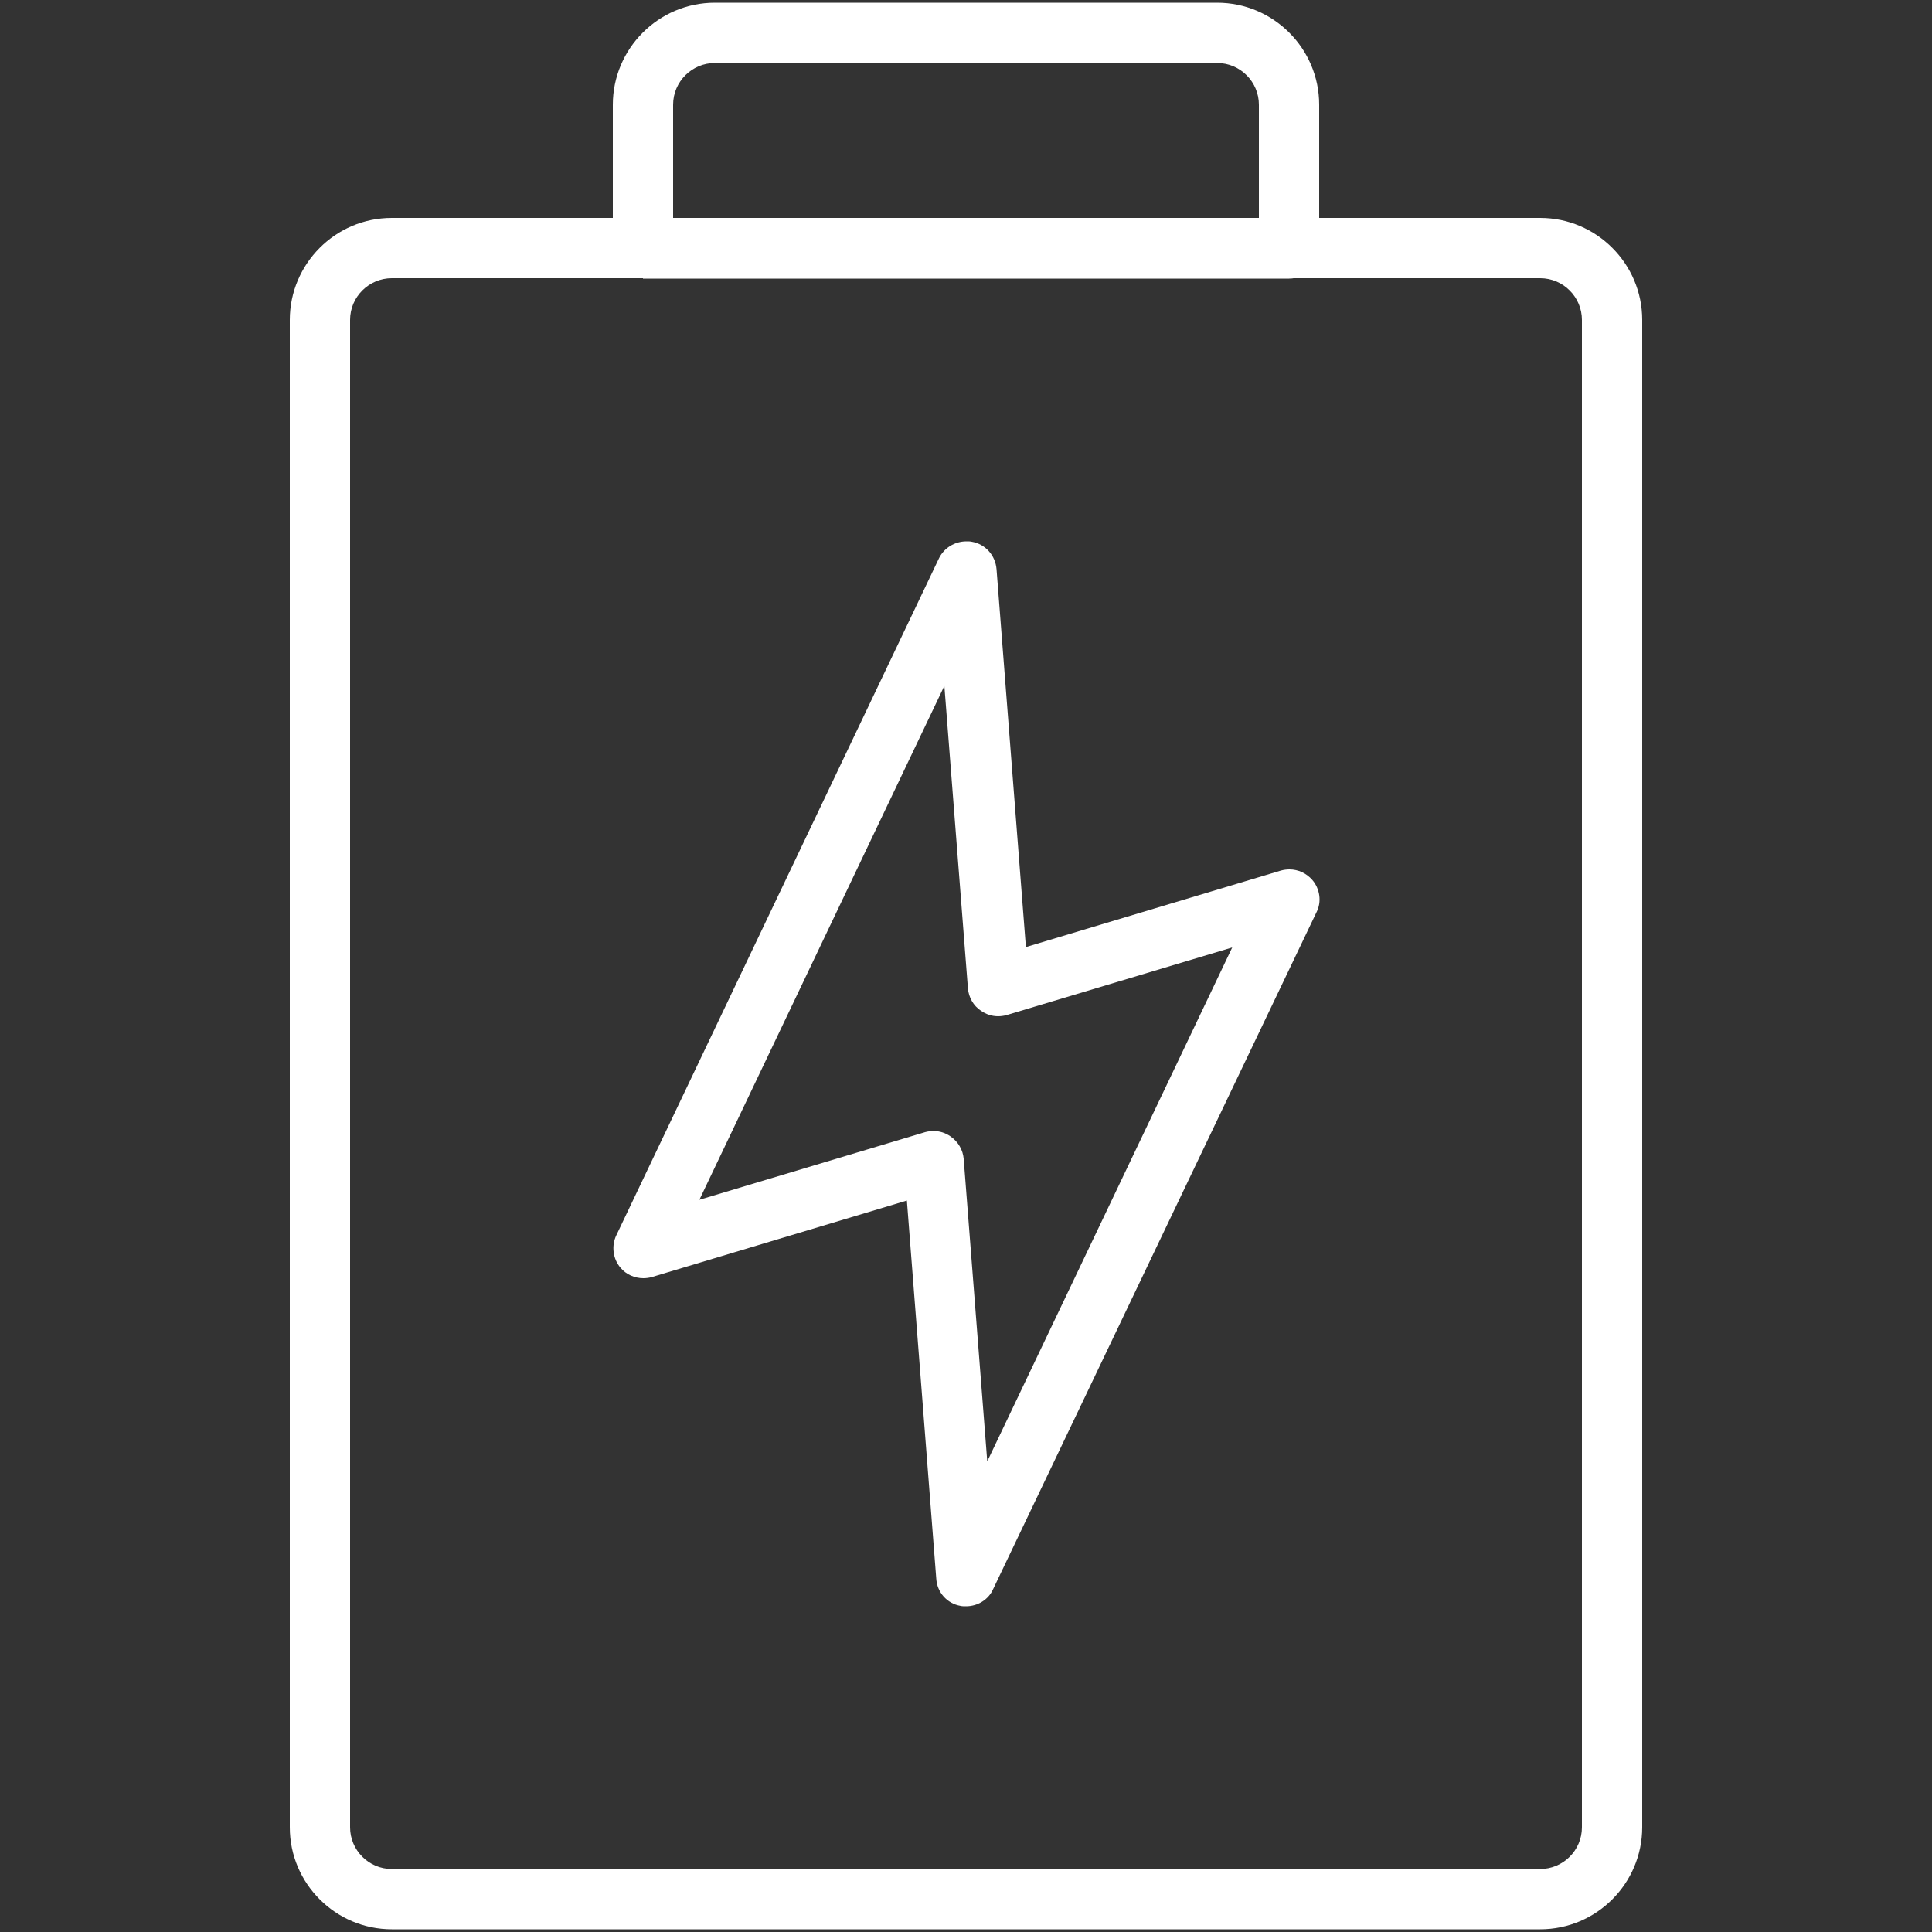 <svg width="45" height="45" viewBox="0 0 45 45" fill="none" xmlns="http://www.w3.org/2000/svg">
<rect x="0" y="0" width="45" height="45" fill="#333333" stroke="none"/>
<g id="Uninterrupted uptime  1">
<g id="Group">
<g id="Group_2">
<path id="Vector" d="M9.126 44.937C7.821 44.937 6.75 43.875 6.75 42.561V7.452C6.75 6.147 7.812 5.076 9.126 5.076H35.874C37.179 5.076 38.25 6.138 38.25 7.452V42.561C38.25 43.866 37.188 44.937 35.874 44.937H9.126ZM9.126 6.48C8.595 6.48 8.154 6.912 8.154 7.452V42.561C8.154 43.092 8.586 43.533 9.126 43.533H35.874C36.405 43.533 36.846 43.101 36.846 42.561V7.452C36.846 6.921 36.414 6.48 35.874 6.48H9.126Z" fill="white"/>
<path id="Vector_2" d="M35.874 44.757H9.126C7.92 44.757 6.93 43.776 6.93 42.561V7.452C6.93 6.246 7.911 5.256 9.126 5.256H35.874C37.08 5.256 38.07 6.237 38.07 7.452V42.561C38.07 43.776 37.089 44.757 35.874 44.757ZM9.126 6.3C8.496 6.3 7.974 6.813 7.974 7.452V42.561C7.974 43.191 8.487 43.713 9.126 43.713H35.874C36.504 43.713 37.026 43.2 37.026 42.561V7.452C37.026 6.822 36.513 6.3 35.874 6.3H9.126Z" fill="white"/>
</g>
<g id="Group_3">
<path id="Vector_3" d="M14.976 6.48C14.589 6.48 14.274 6.165 14.274 5.778V2.439C14.274 1.134 15.336 0.063 16.65 0.063H28.35C29.655 0.063 30.726 1.125 30.726 2.439V5.787C30.726 6.174 30.411 6.489 30.024 6.489H14.976V6.48ZM29.322 5.076V2.439C29.322 1.908 28.89 1.467 28.35 1.467H16.65C16.119 1.467 15.678 1.899 15.678 2.439V5.076H29.322Z" fill="white"/>
<path id="Vector_4" d="M30.024 6.3H14.976C14.688 6.3 14.454 6.066 14.454 5.778V2.439C14.454 1.233 15.435 0.243 16.65 0.243H28.35C29.556 0.243 30.546 1.224 30.546 2.439V5.787C30.546 6.066 30.312 6.3 30.024 6.3ZM15.498 5.256H29.502V2.439C29.502 1.809 28.989 1.287 28.35 1.287H16.65C16.02 1.287 15.498 1.8 15.498 2.439V5.256Z" fill="white"/>
</g>
<g id="Group_4">
<path id="Vector_5" d="M22.5 37.413C22.455 37.413 22.41 37.413 22.374 37.404C22.059 37.35 21.825 37.089 21.807 36.765L21.123 27.963L15.183 29.745C15.12 29.763 15.048 29.772 14.985 29.772C14.778 29.772 14.58 29.682 14.454 29.529C14.274 29.322 14.238 29.016 14.355 28.773L21.87 13.005C21.987 12.762 22.239 12.609 22.509 12.609C22.554 12.609 22.599 12.609 22.635 12.618C22.95 12.672 23.184 12.933 23.211 13.257L23.895 22.059L29.835 20.277C29.898 20.259 29.97 20.25 30.033 20.25C30.24 20.25 30.429 20.34 30.564 20.493C30.744 20.7 30.789 21.006 30.663 21.249L23.13 37.017C23.022 37.26 22.77 37.413 22.5 37.413ZM21.744 26.343C21.888 26.343 22.023 26.388 22.14 26.469C22.32 26.595 22.428 26.784 22.446 26.991L22.995 34.038L28.701 22.068L23.445 23.643C23.382 23.661 23.31 23.67 23.247 23.67C23.103 23.67 22.968 23.625 22.851 23.544C22.671 23.427 22.563 23.229 22.545 23.022L21.996 15.975L16.29 27.945L21.546 26.37C21.609 26.352 21.681 26.343 21.744 26.343Z" fill="white"/>
<path id="Vector_6" d="M22.5 37.233C22.464 37.233 22.437 37.233 22.401 37.224C22.167 37.179 21.996 36.99 21.978 36.747L21.276 27.729L15.129 29.574C14.931 29.628 14.715 29.574 14.58 29.412C14.445 29.259 14.418 29.034 14.508 28.845L22.032 13.068C22.131 12.852 22.365 12.735 22.599 12.78C22.833 12.825 23.004 13.014 23.022 13.257L23.724 22.275L29.871 20.43C30.069 20.367 30.285 20.43 30.42 20.592C30.555 20.754 30.582 20.97 30.492 21.159L22.968 36.936C22.887 37.125 22.698 37.233 22.5 37.233ZM21.744 26.523C21.852 26.523 21.951 26.55 22.041 26.613C22.167 26.703 22.257 26.847 22.266 27L22.869 34.722L29.043 21.78L23.4 23.472C23.247 23.517 23.085 23.49 22.95 23.4C22.824 23.31 22.734 23.166 22.725 23.013L22.122 15.291L15.948 28.242L21.591 26.55C21.645 26.532 21.699 26.523 21.744 26.523Z" fill="white"/>
</g>
</g>
</g>
</svg>
